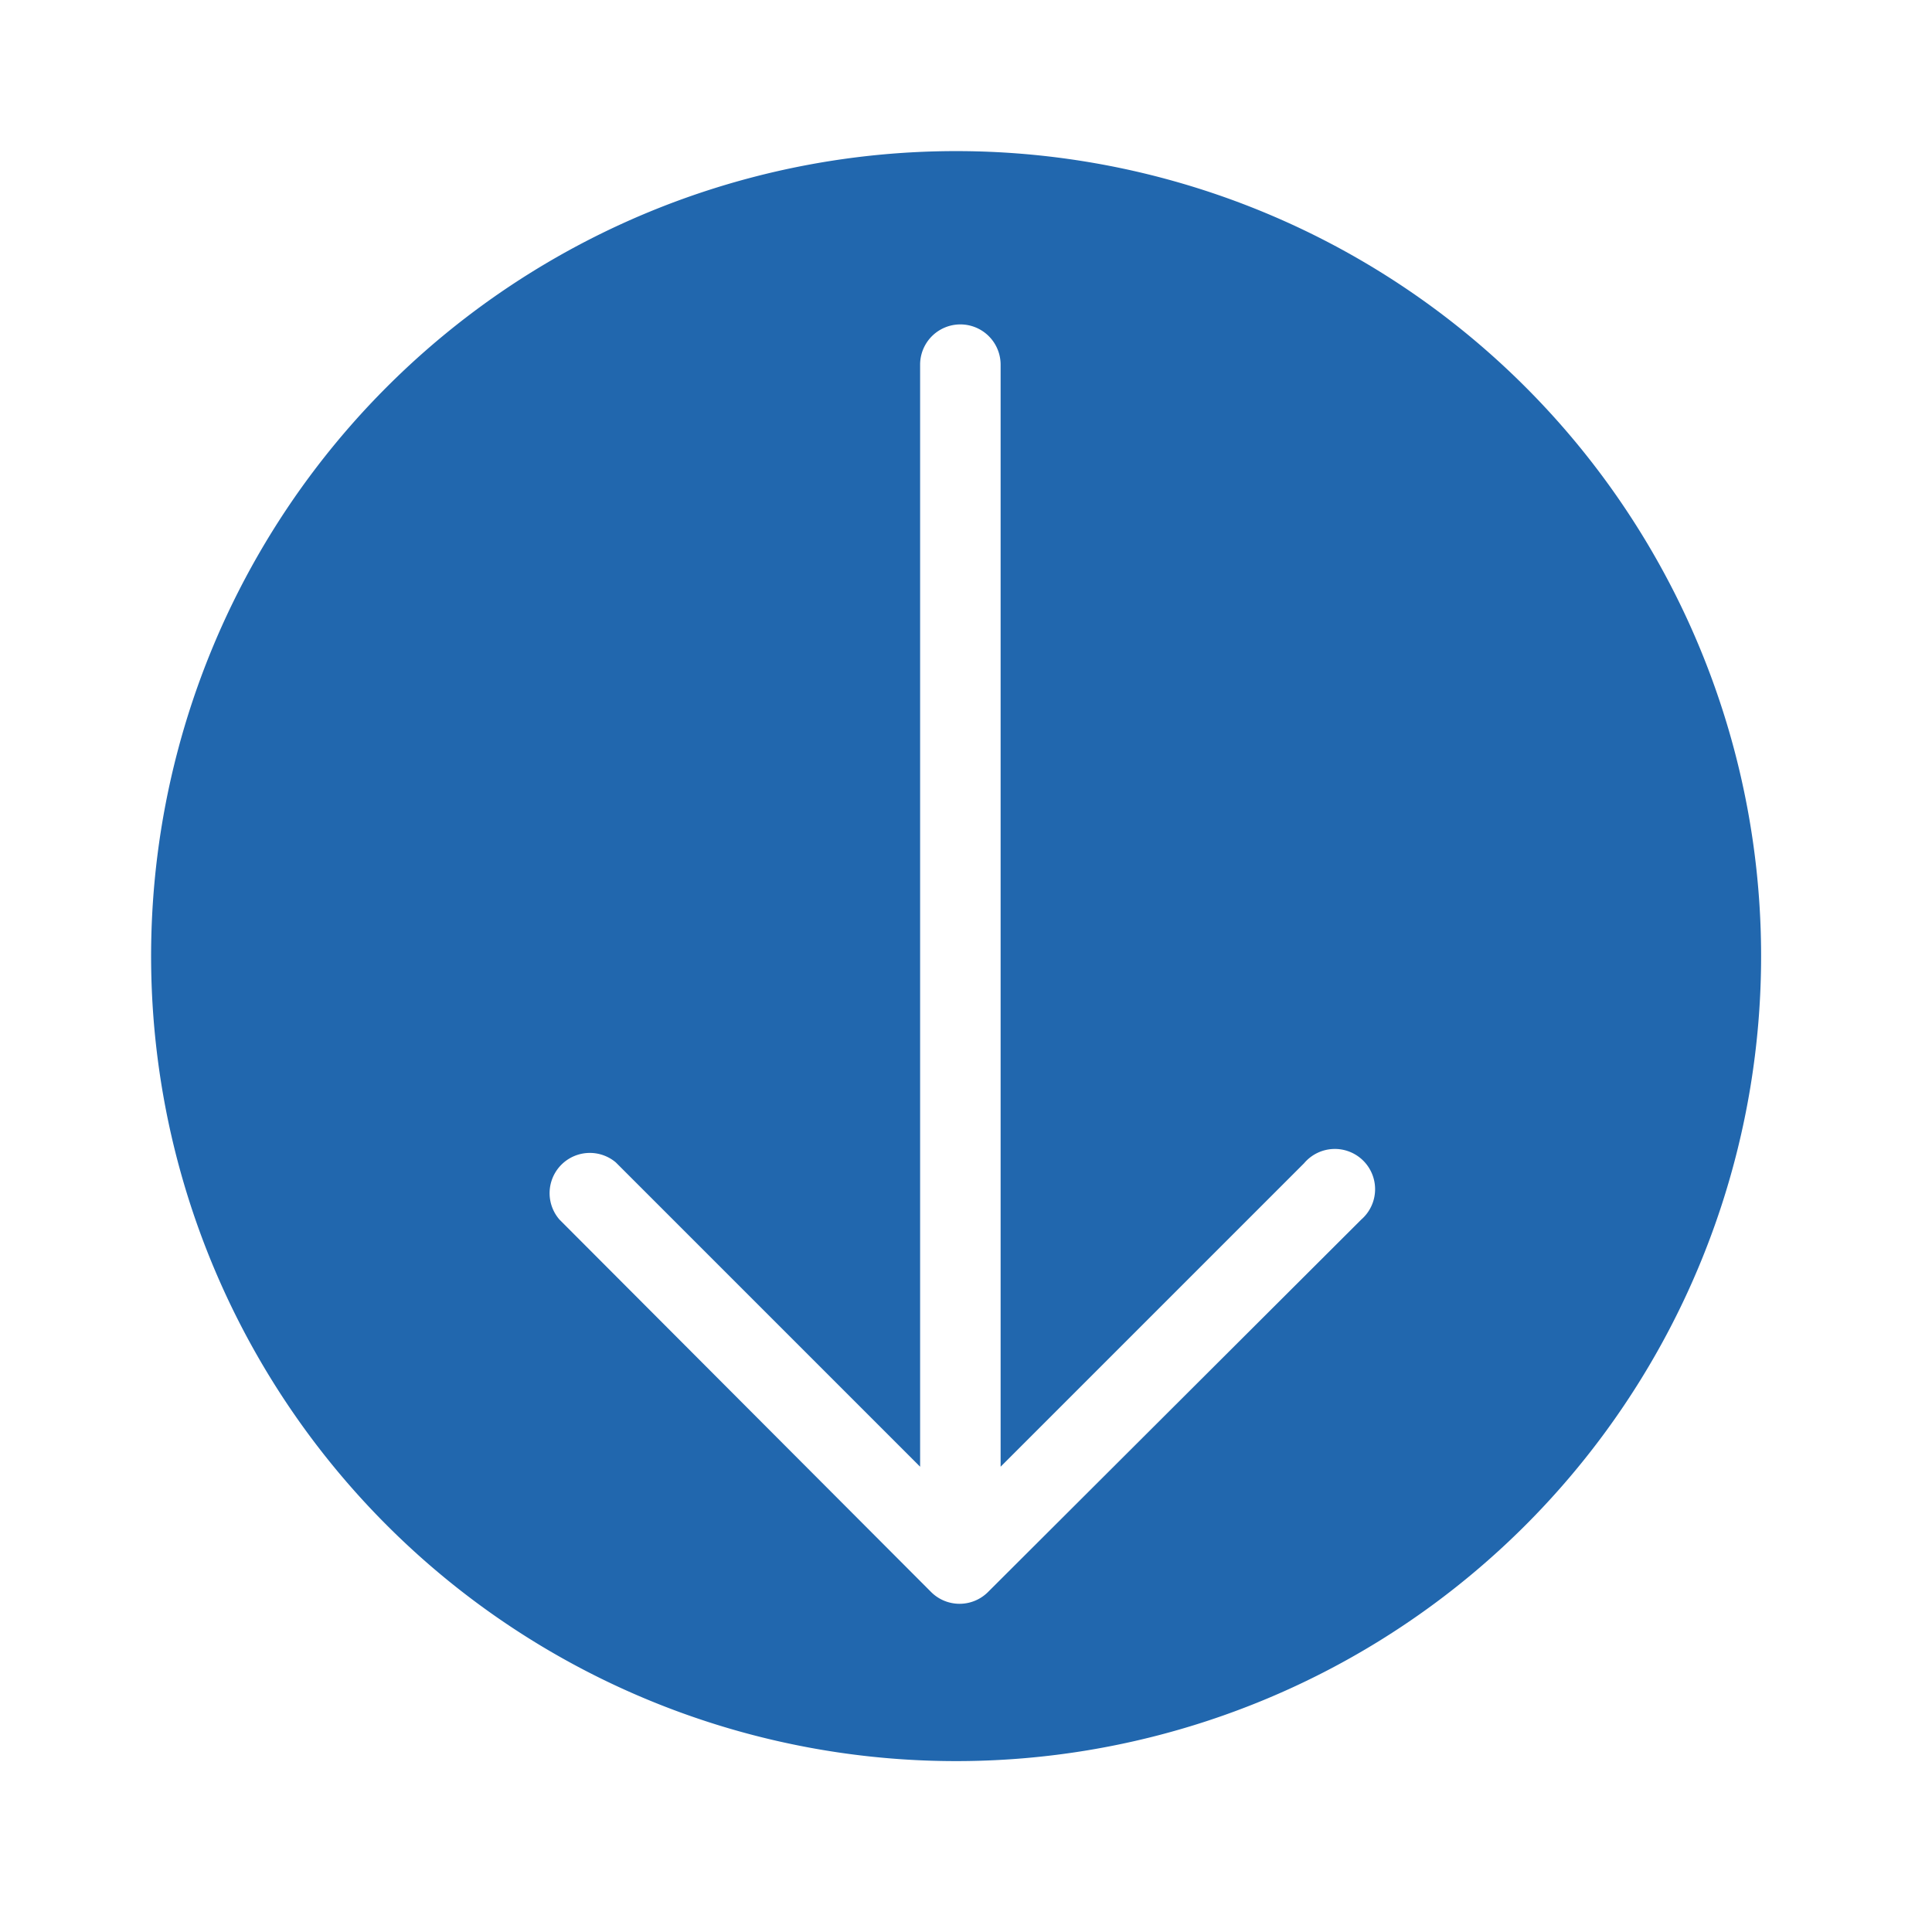 <svg xmlns="http://www.w3.org/2000/svg" width="24" height="24" fill="none"><path fill="#2167AE" d="M4.93 19.07A10 10 0 1 1 19.07 4.93 10 10 0 0 1 4.93 19.07m7.5-14.54a.5.5 0 0 0-1 0v13.69l-3.78-3.78a.5.5 0 0 0-.7.71l4.62 4.63a.5.5 0 0 0 .7 0l4.64-4.63a.5.5 0 1 0-.71-.7l-3.77 3.77z"/></svg>